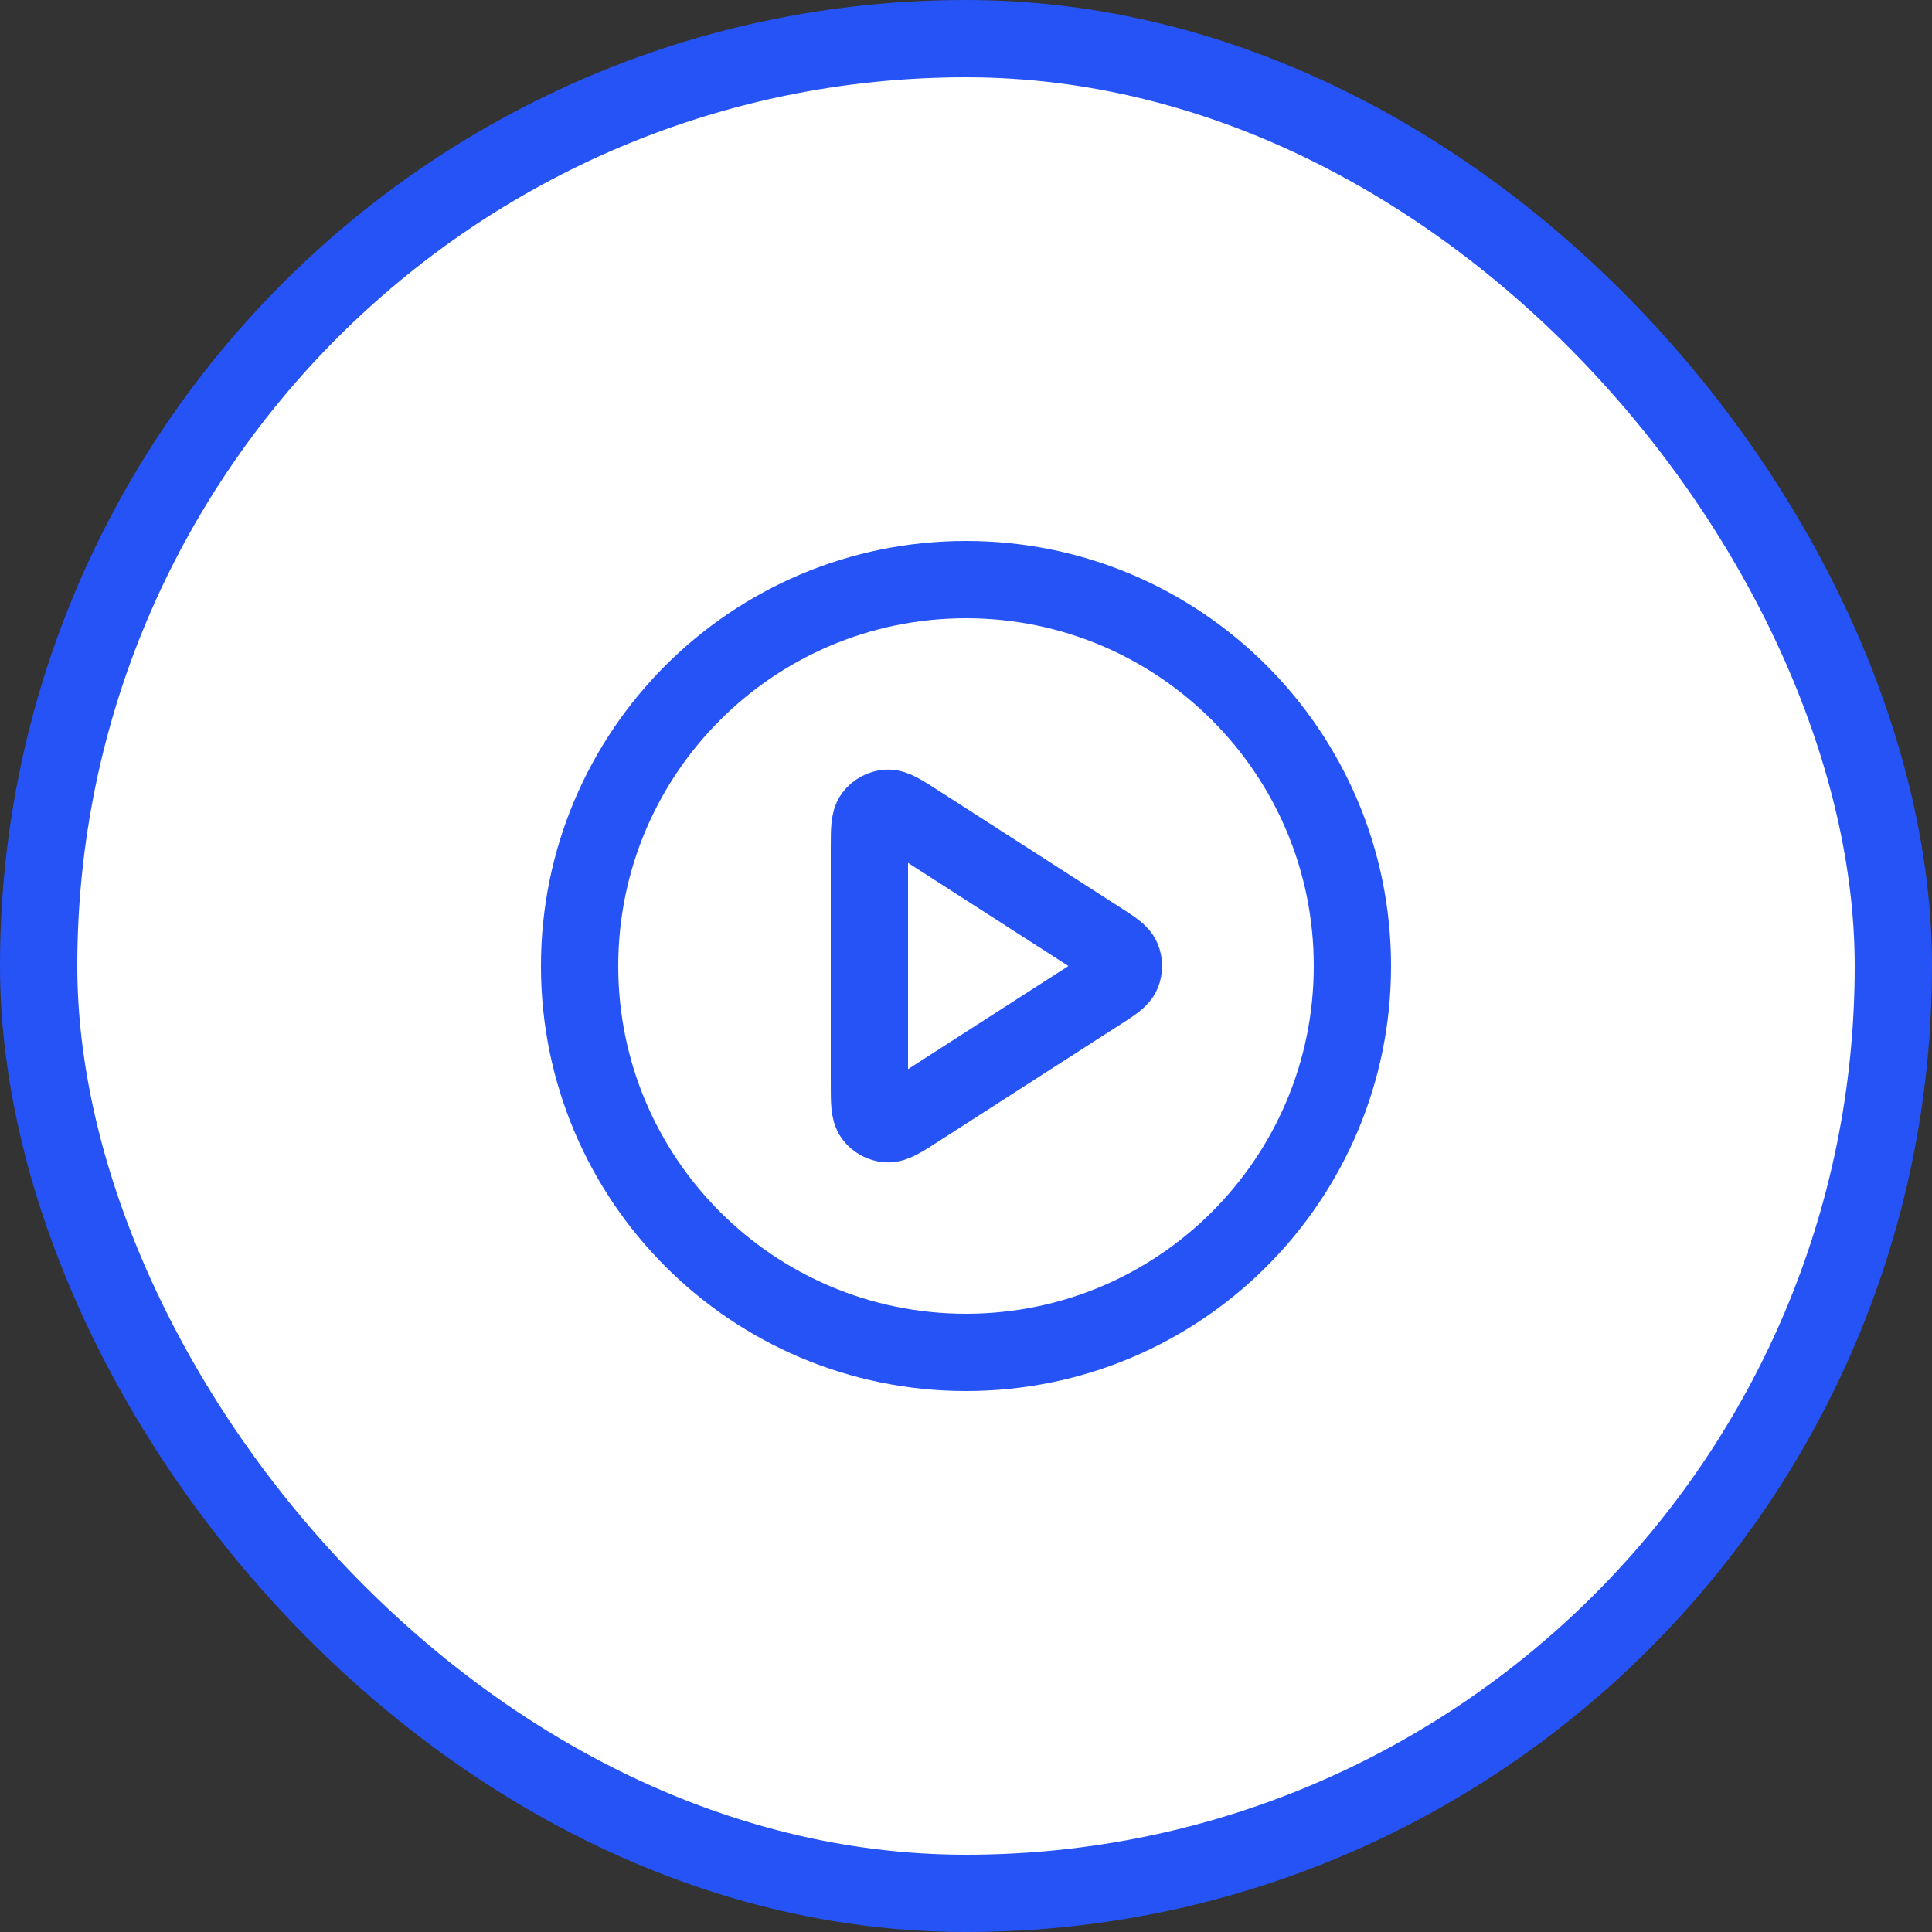 <svg width="50" height="50" viewBox="0 0 50 50" fill="none" xmlns="http://www.w3.org/2000/svg">
<rect x="0" y="0" width="50" height="50" fill="#333333" stroke="none"/>
<rect x="1" y="1" width="48" height="48" rx="24" fill="white"/>
<path d="M25 35C30.523 35 35 30.523 35 25C35 19.477 30.523 15 25 15C19.477 15 15 19.477 15 25C15 30.523 19.477 35 25 35Z" fill="white"/>
<path d="M22.5 21.965C22.5 21.488 22.5 21.249 22.6 21.116C22.687 21 22.82 20.927 22.964 20.917C23.13 20.905 23.331 21.034 23.733 21.292L28.453 24.327C28.802 24.551 28.976 24.663 29.036 24.805C29.088 24.93 29.088 25.07 29.036 25.195C28.976 25.337 28.802 25.449 28.453 25.673L23.733 28.708C23.331 28.966 23.13 29.095 22.964 29.083C22.82 29.073 22.687 29 22.6 28.884C22.5 28.751 22.5 28.512 22.5 28.035V21.965Z" fill="white"/>
<path d="M25 35C30.523 35 35 30.523 35 25C35 19.477 30.523 15 25 15C19.477 15 15 19.477 15 25C15 30.523 19.477 35 25 35Z" stroke="#2653F5" stroke-width="2" stroke-linejoin="round"/>
<path d="M22.5 21.965C22.5 21.488 22.5 21.249 22.6 21.116C22.687 21 22.82 20.927 22.964 20.917C23.13 20.905 23.331 21.034 23.733 21.292L28.453 24.327C28.802 24.551 28.976 24.663 29.036 24.805C29.088 24.93 29.088 25.07 29.036 25.195C28.976 25.337 28.802 25.449 28.453 25.673L23.733 28.708C23.331 28.966 23.13 29.095 22.964 29.083C22.82 29.073 22.687 29 22.6 28.884C22.5 28.751 22.5 28.512 22.5 28.035V21.965Z" stroke="#2653F5" stroke-width="2" stroke-linejoin="round"/>
<rect x="1" y="1" width="48" height="48" rx="24" stroke="#2653F5" stroke-width="2"/>
</svg>
